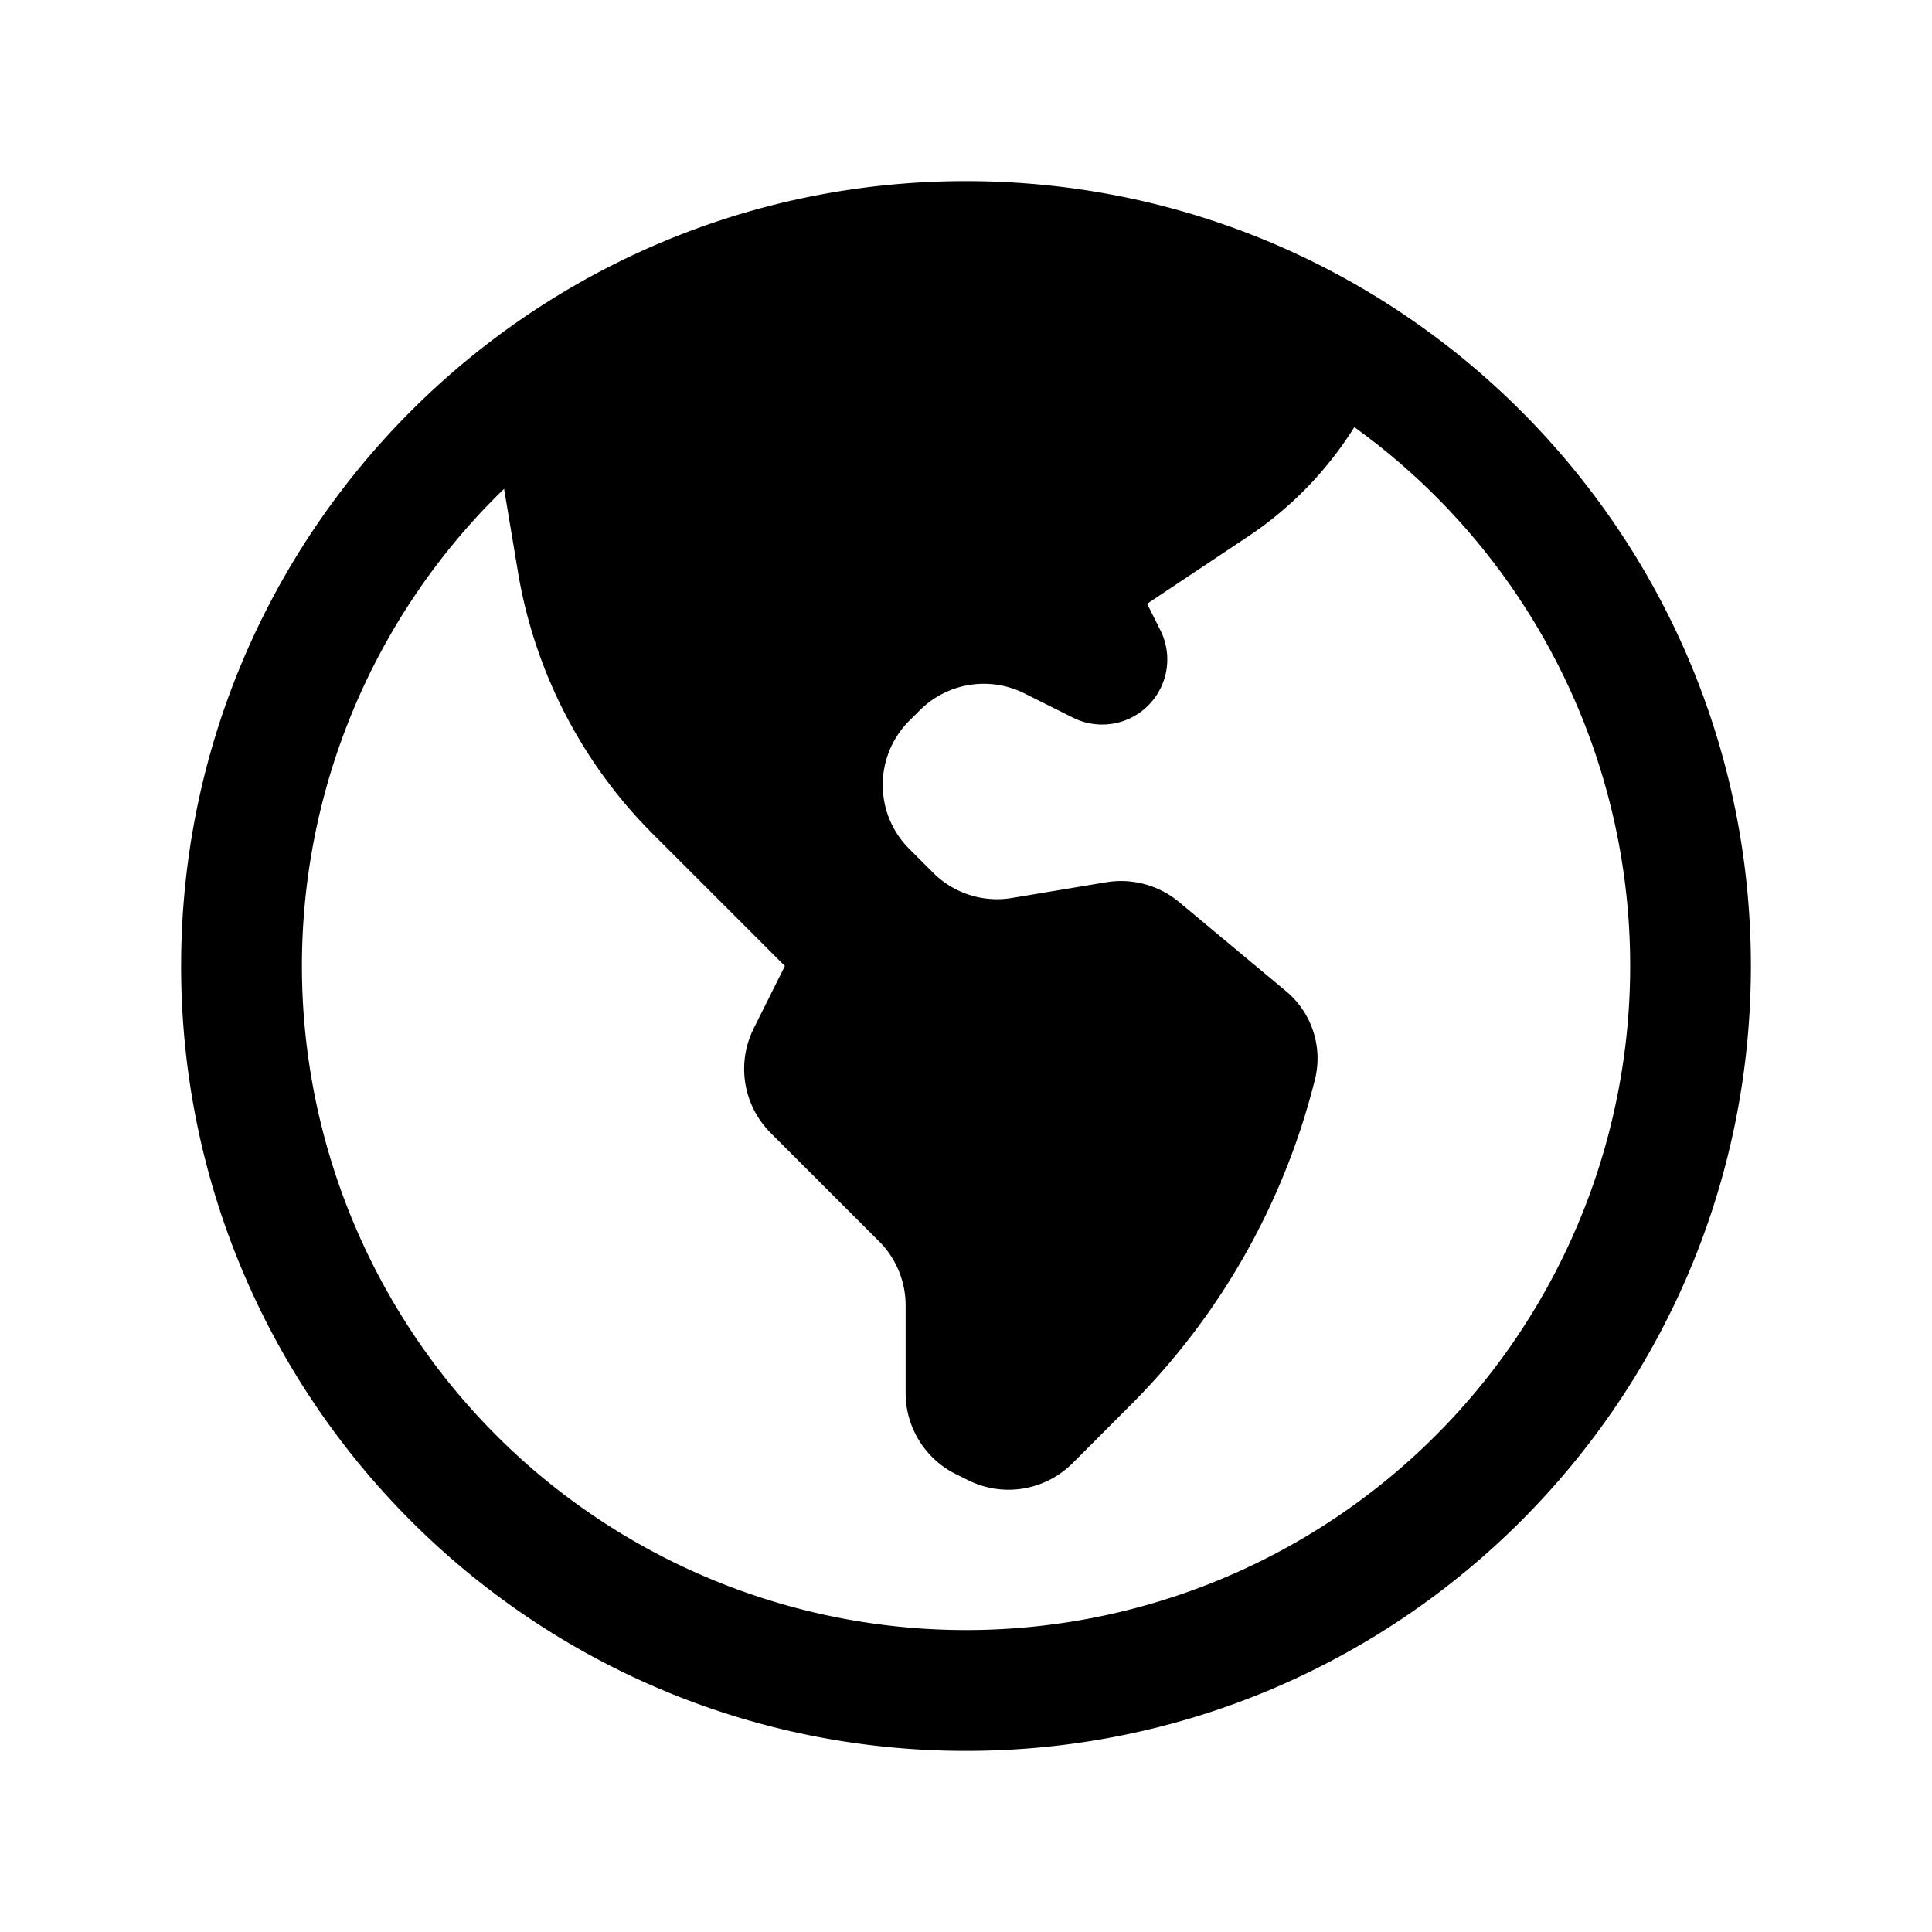 <svg xmlns="http://www.w3.org/2000/svg" viewBox="0 0 24 24" fill="currentColor" class="text-green-500">
  <path fill-rule="evenodd" d="M12 2.25c-5.385 0-9.75 4.365-9.75 9.75s4.365 9.75 9.75 9.75 9.75-4.365 9.75-9.75S17.385 2.25 12 2.25zM6.262 6.072a8.25 8.25 0 1010.562-.766 4.5 4.5 0 01-1.318 1.357L14.25 7.5l.165.33a.809.809 0 01-1.086 1.085l-.604-.302a1.125 1.125 0 00-1.298.21l-.132.131c-.439.44-.439 1.152 0 1.591l.296.296c.256.257.622.374.98.314l1.17-.195c.323-.054.654.036.905.245l1.33 1.108c.32.267.46.694.358 1.1a8.7 8.7 0 01-2.288 4.04l-.723.724a1.125 1.125 0 01-1.298.21l-.153-.076a1.125 1.125 0 01-.622-1.006v-1.089c0-.298-.119-.585-.33-.796l-1.347-1.347a1.125 1.125 0 01-.21-1.298L9.75 12l-1.64-1.64a6 6 0 01-1.676-3.257l-.172-1.03z" clip-rule="evenodd" />
</svg>